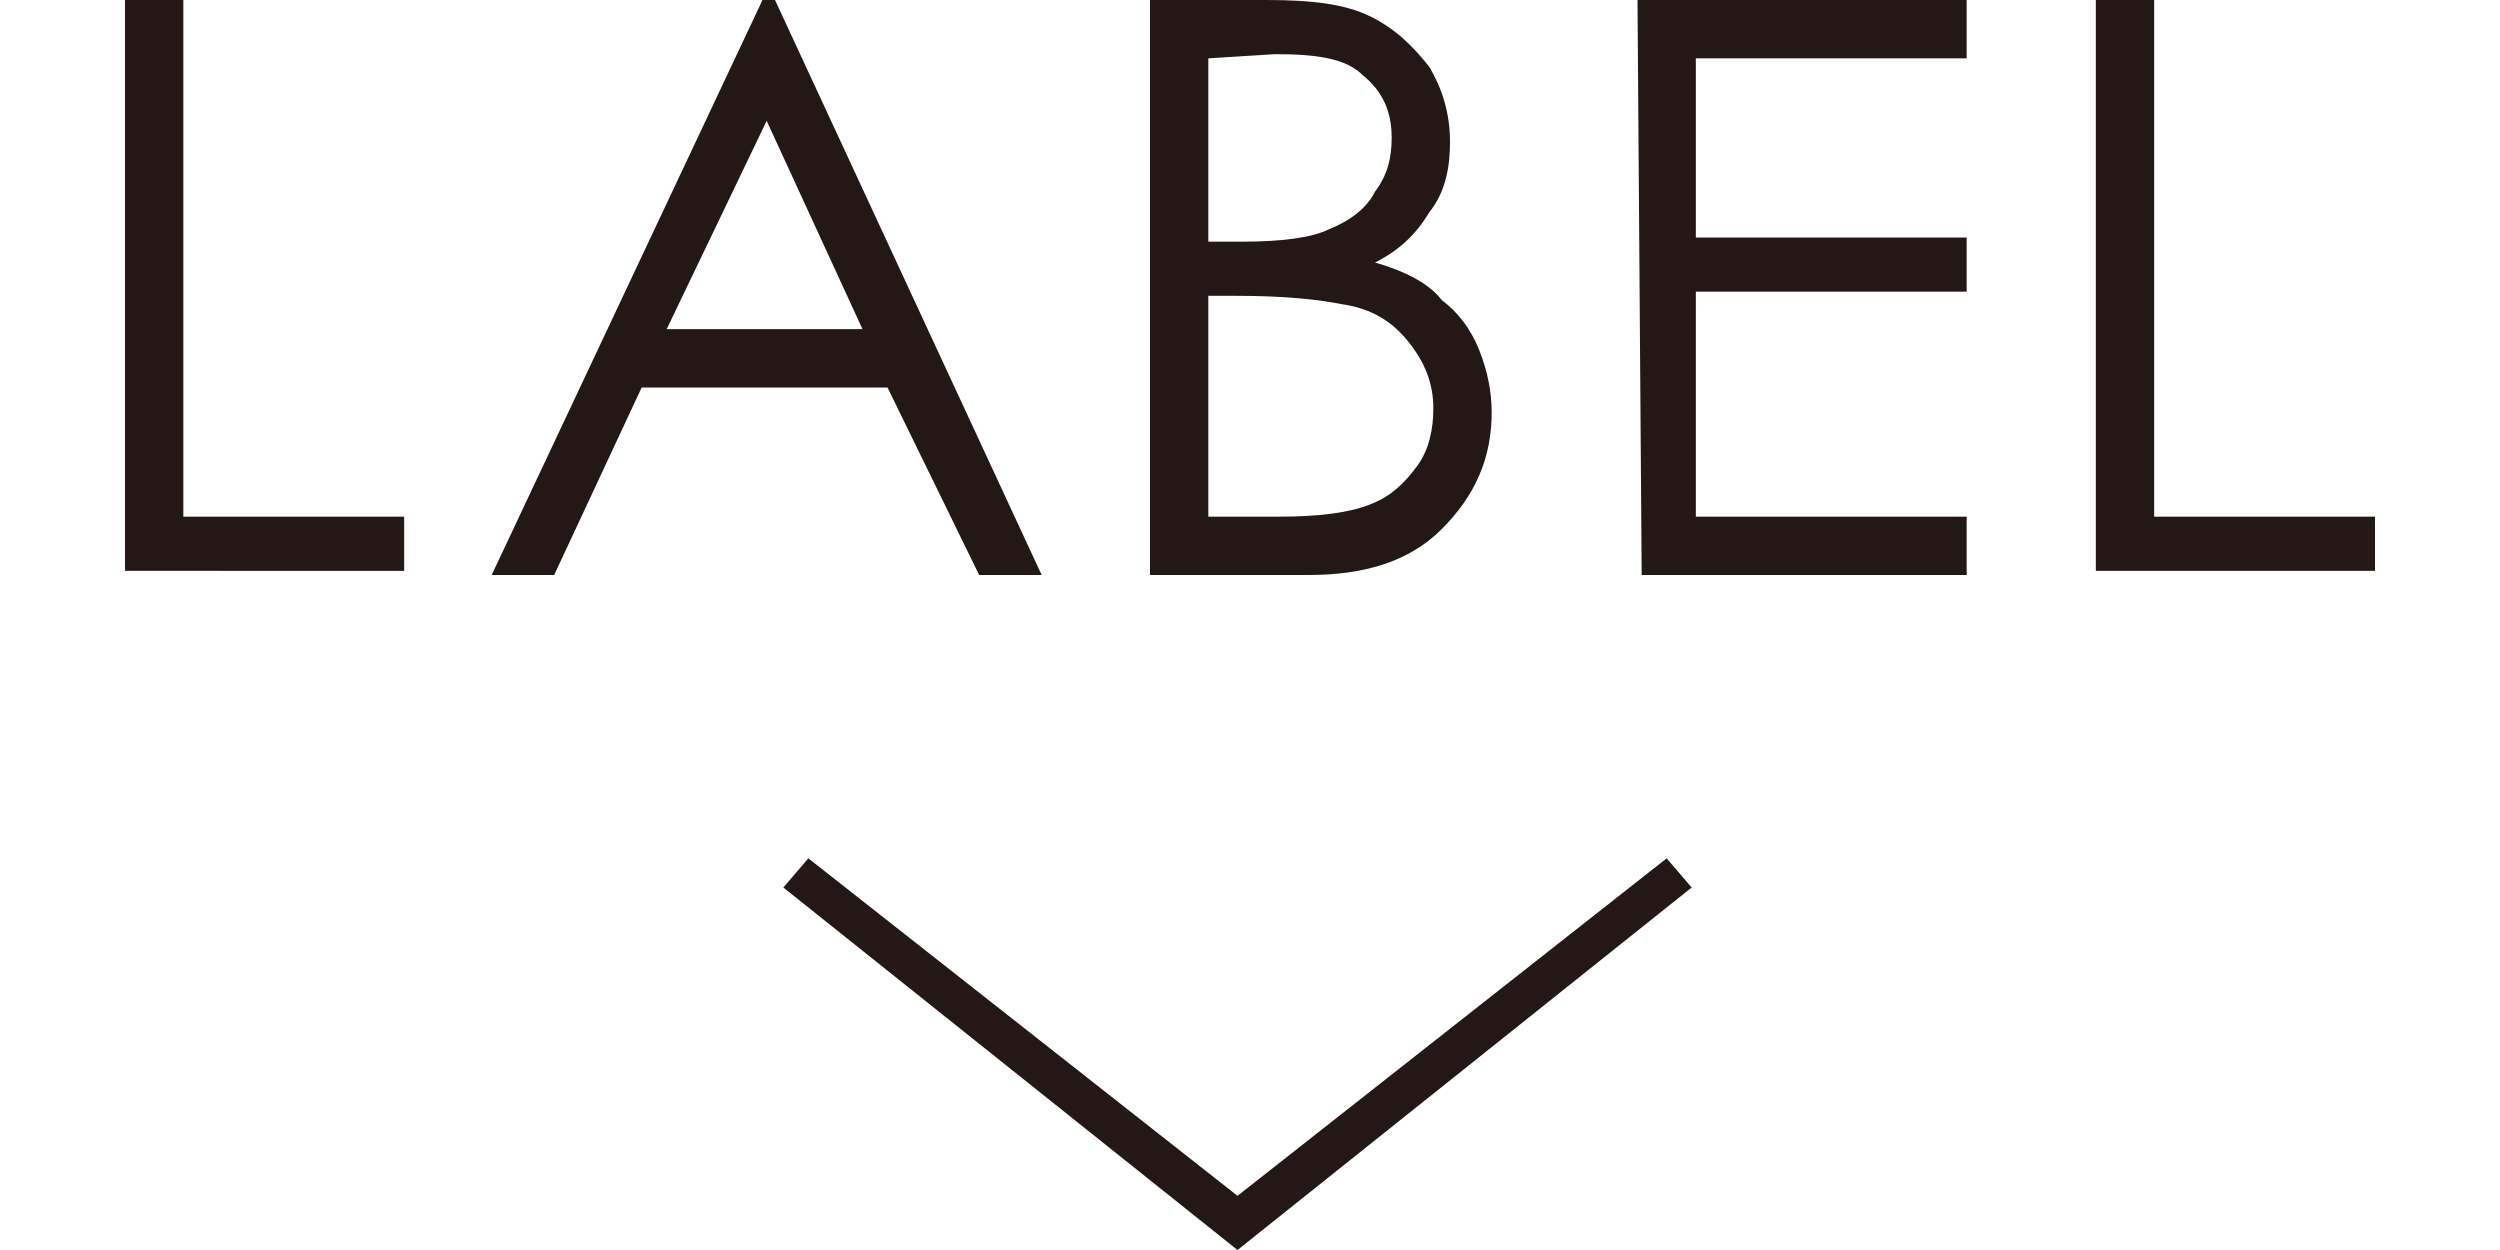 <?xml version="1.0" encoding="utf-8"?>
<!-- Generator: Adobe Illustrator 26.5.0, SVG Export Plug-In . SVG Version: 6.00 Build 0)  -->
<svg version="1.1" id="_レイヤー_2" xmlns="http://www.w3.org/2000/svg" xmlns:xlink="http://www.w3.org/1999/xlink" width="60" height="30" x="0px"
	 y="0px" viewBox="0 0 60 30" style="enable-background:new 0 0 60 30;" xml:space="preserve">
<style type="text/css">
	.st0{fill:#231815;}
</style>
<g id="_カラー">
	<g>
		<g>
			<path class="st0" d="M3,0h1.4v12.4h5.3v1.3H3V0z"/>
			<path class="st0" d="M18.6,0L25,13.8h-1.5l-2.2-4.5h-5.9l-2.1,4.5h-1.5L18.3,0H18.6L18.6,0z M18.4,2.9l-2.4,5h4.7L18.4,2.9
				L18.4,2.9z"/>
			<path class="st0" d="M27.7,0h2.7c1.1,0,1.9,0.1,2.5,0.4c0.6,0.3,1,0.7,1.4,1.2c0.3,0.5,0.5,1.1,0.5,1.8c0,0.6-0.1,1.2-0.5,1.7
				c-0.3,0.5-0.7,0.9-1.3,1.2c0.7,0.2,1.3,0.5,1.6,0.9c0.4,0.3,0.7,0.7,0.9,1.2c0.2,0.5,0.3,1,0.3,1.5c0,1.1-0.4,2-1.2,2.8
				s-1.9,1.1-3.2,1.1h-3.8V0z M29,1.4v4.4h0.8c1,0,1.7-0.1,2.1-0.3C32.4,5.3,32.8,5,33,4.6c0.3-0.4,0.4-0.8,0.4-1.3
				c0-0.6-0.2-1.1-0.7-1.5c-0.4-0.4-1.1-0.5-2.1-0.5L29,1.4L29,1.4z M29,7.1v5.3h1.7c1,0,1.7-0.1,2.2-0.3c0.5-0.2,0.8-0.5,1.1-0.9
				c0.3-0.4,0.4-0.9,0.4-1.4c0-0.6-0.2-1.1-0.6-1.6c-0.4-0.5-0.9-0.8-1.6-0.9c-0.5-0.1-1.3-0.2-2.5-0.2C29.8,7.1,29,7.1,29,7.1z"/>
			<path class="st0" d="M39.3,0h7.9v1.4h-6.5v4.3h6.5V7h-6.5v5.4h6.5v1.4h-7.8L39.3,0L39.3,0z"/>
			<path class="st0" d="M50.3,0h1.4v12.4H57v1.3h-6.7L50.3,0L50.3,0z"/>
		</g>
		<polygon class="st0" points="29.7,30 18.8,21.3 19.4,20.6 29.7,28.7 40,20.6 40.6,21.3 		"/>
	</g>
</g>
</svg>
